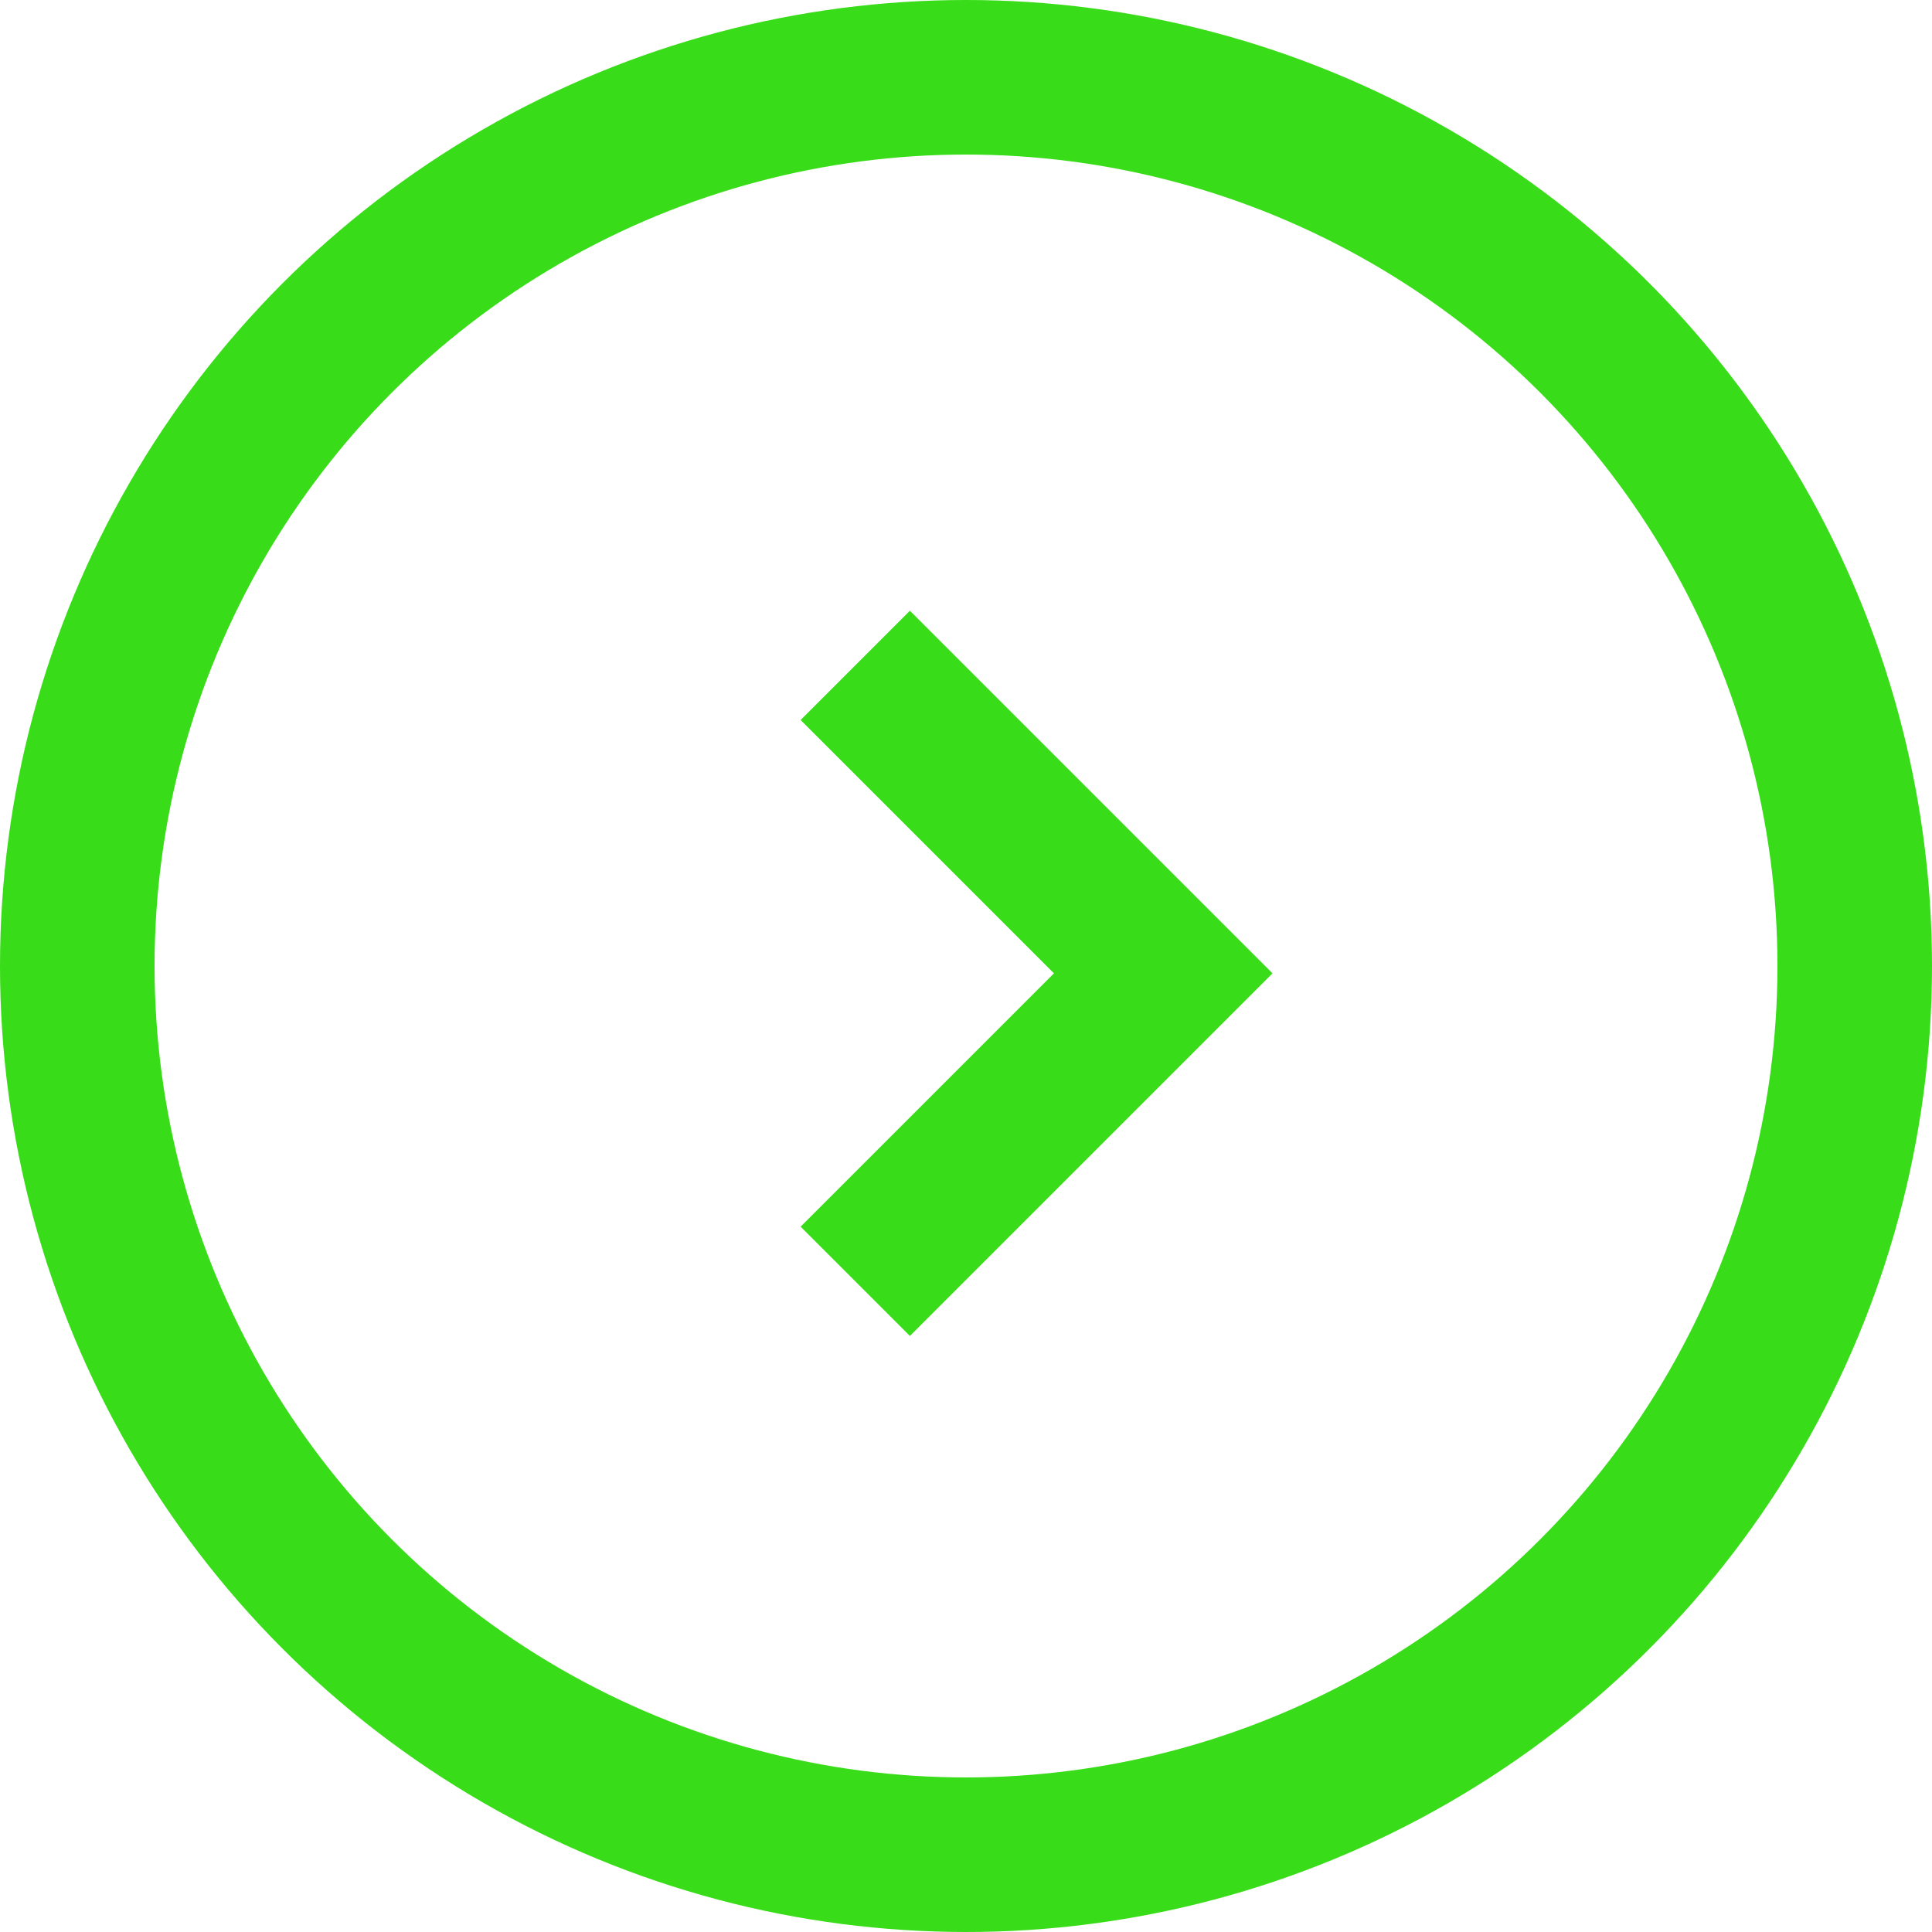 <svg xmlns="http://www.w3.org/2000/svg" id="Component_11_1" width="25" height="25" data-name="Component 11 – 1" viewBox="0 0 25 25">
    <defs>
        <style>
            .cls-1,.cls-3{fill:none}.cls-1{stroke:#39dc19;stroke-width:2px}.cls-2{stroke:none}
        </style>
    </defs>
    <g id="Ellipse_18" class="cls-1" data-name="Ellipse 18">
        <circle cx="12.5" cy="12.5" r="12.5" class="cls-2"/>
        <circle cx="12.5" cy="12.5" r="11.5" class="cls-3"/>
    </g>
    <path id="Path_1063" d="M11171.576 859.61l3.985 3.985-3.985 3.985" class="cls-1" data-name="Path 1063" transform="translate(-11160.509 -851)"/>
</svg>
